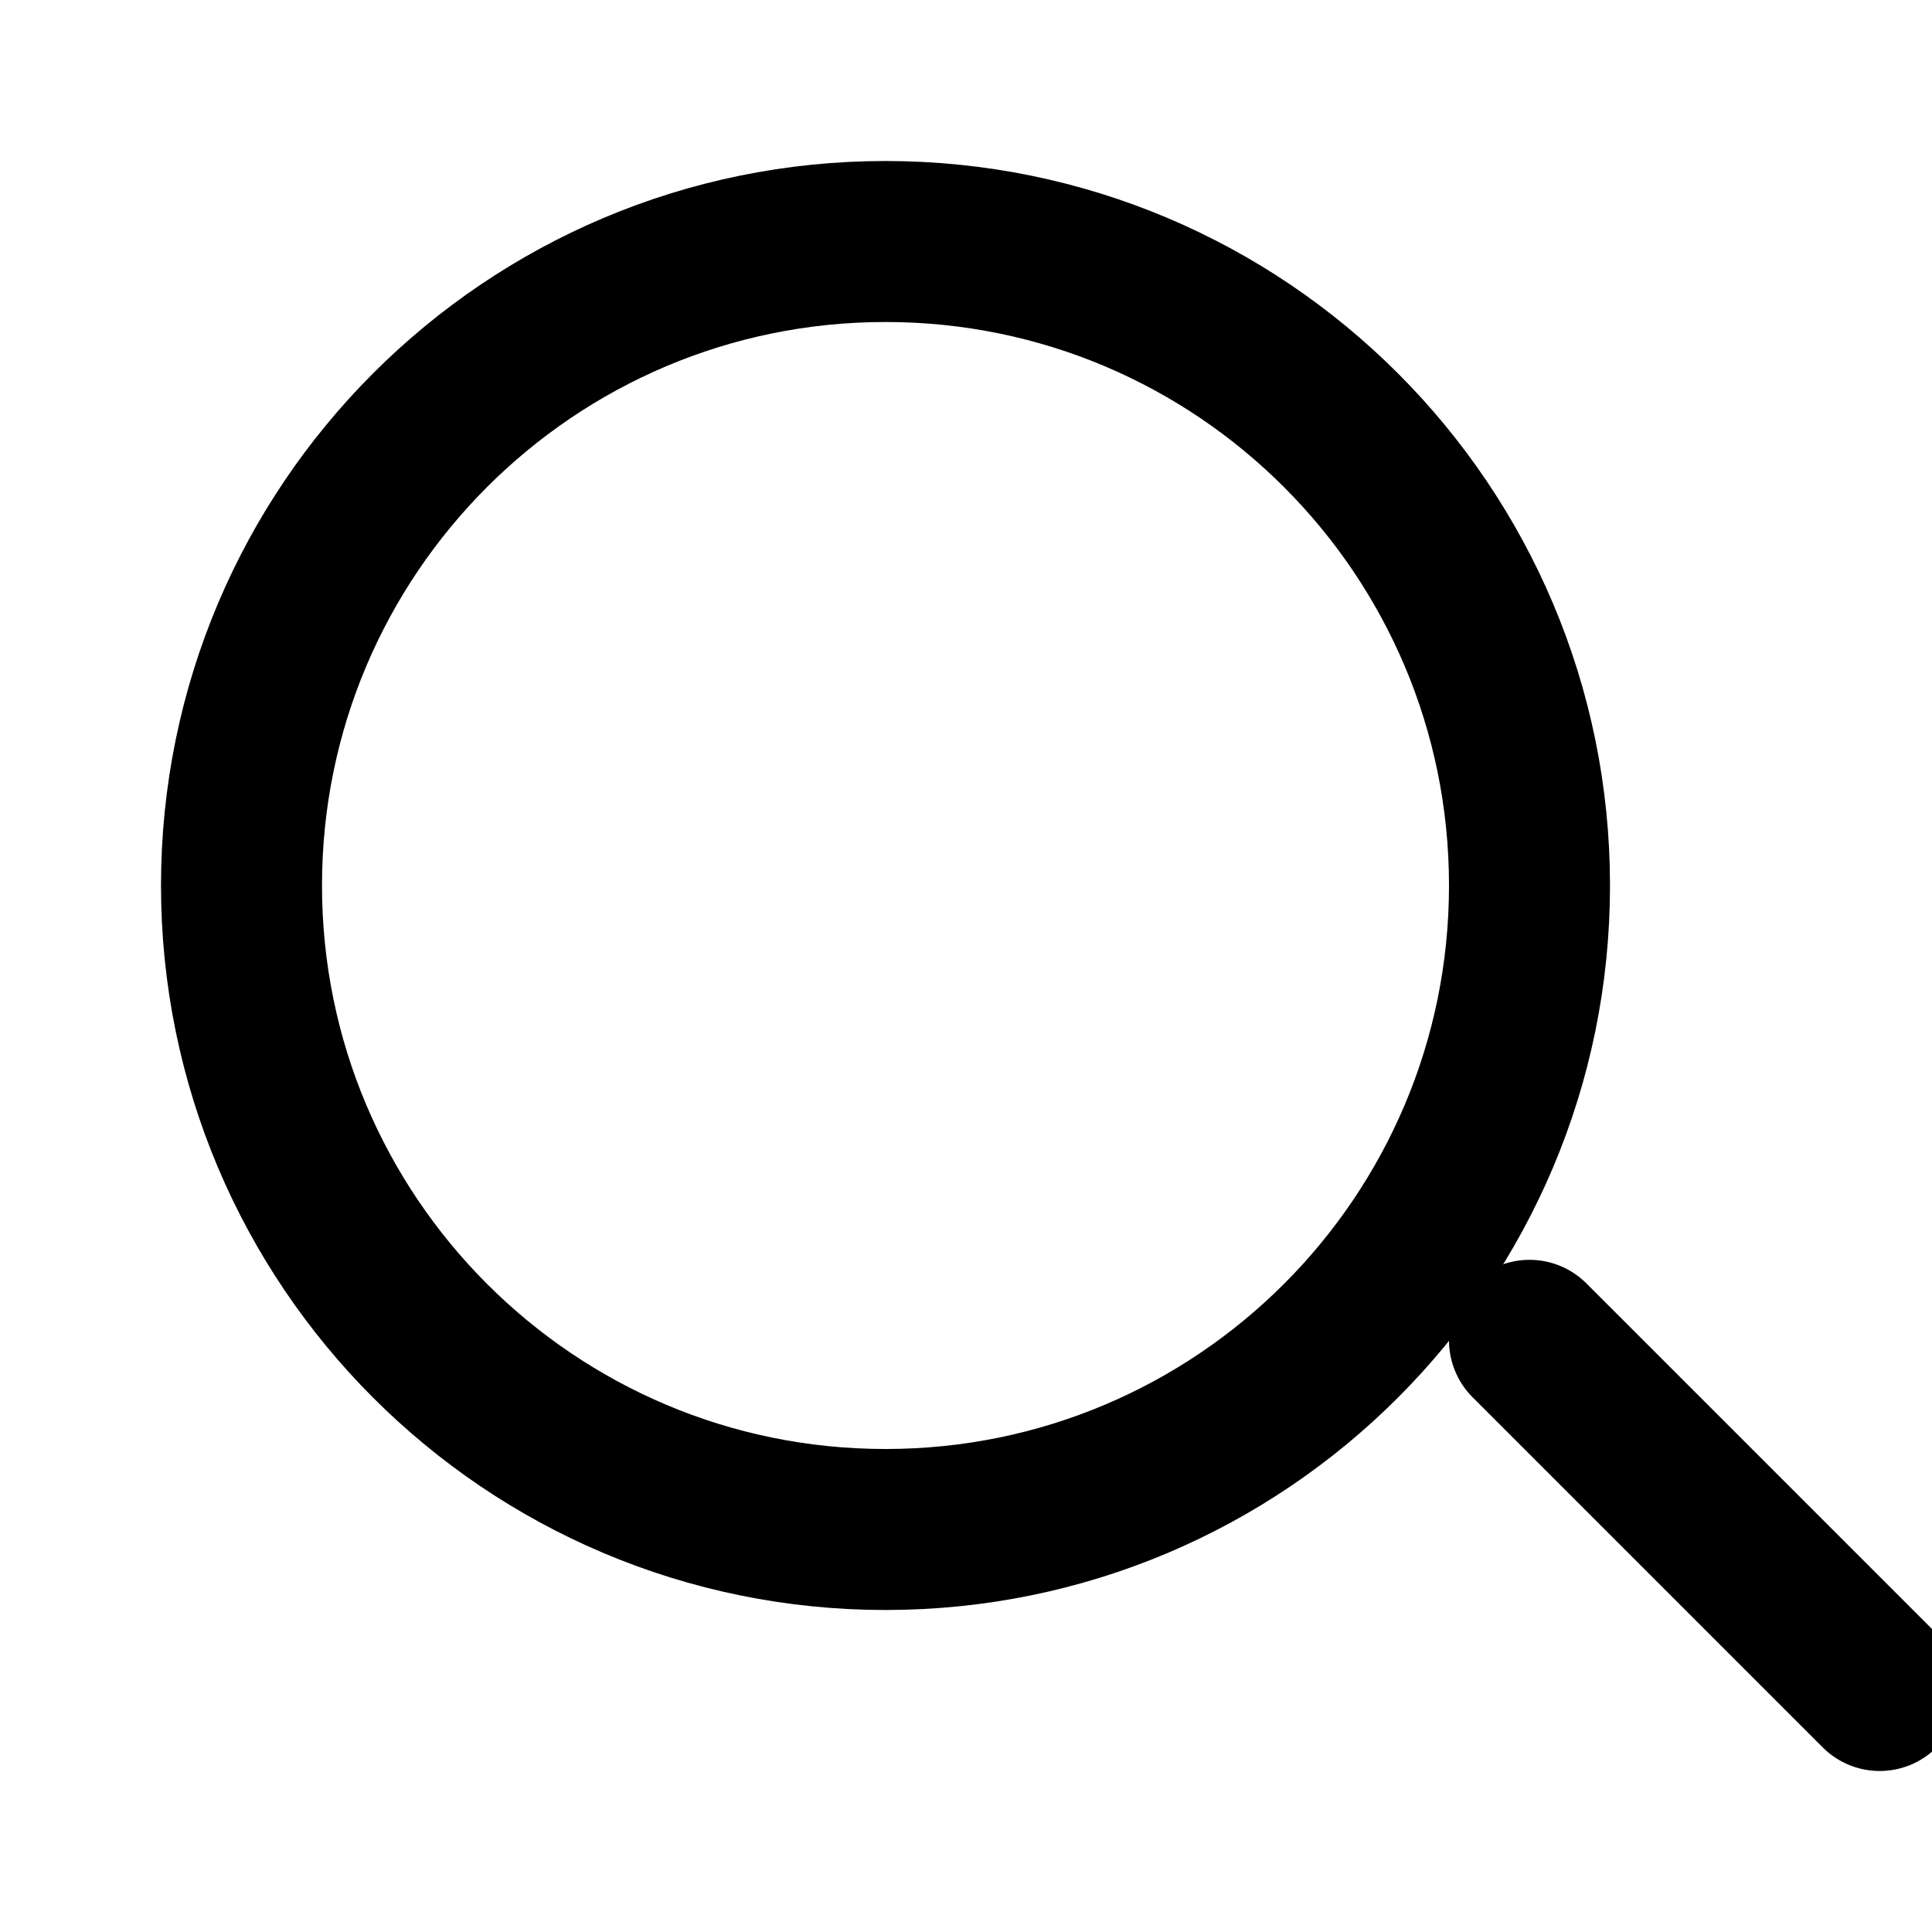 <svg width="24" height="24" viewBox="0 0 24 24" fill="none" xmlns="http://www.w3.org/2000/svg">
<g clip-path="url(#clip0_119_674)">
<path d="M11 19C15.418 19 19 15.418 19 11C19 6.582 15.418 3 11 3C6.582 3 3 6.582 3 11C3 15.418 6.582 19 11 19Z" stroke="black" stroke-width="2" stroke-linecap="round" stroke-linejoin="round"/>
<path d="M23.35 21L19 16.65" stroke="black" stroke-width="2" stroke-linecap="round" stroke-linejoin="round"/>
</g>
<defs>
<clipPath id="clip0_119_674">
<rect width="24" height="24" fill="white"/>
</clipPath>
</defs>
</svg>
